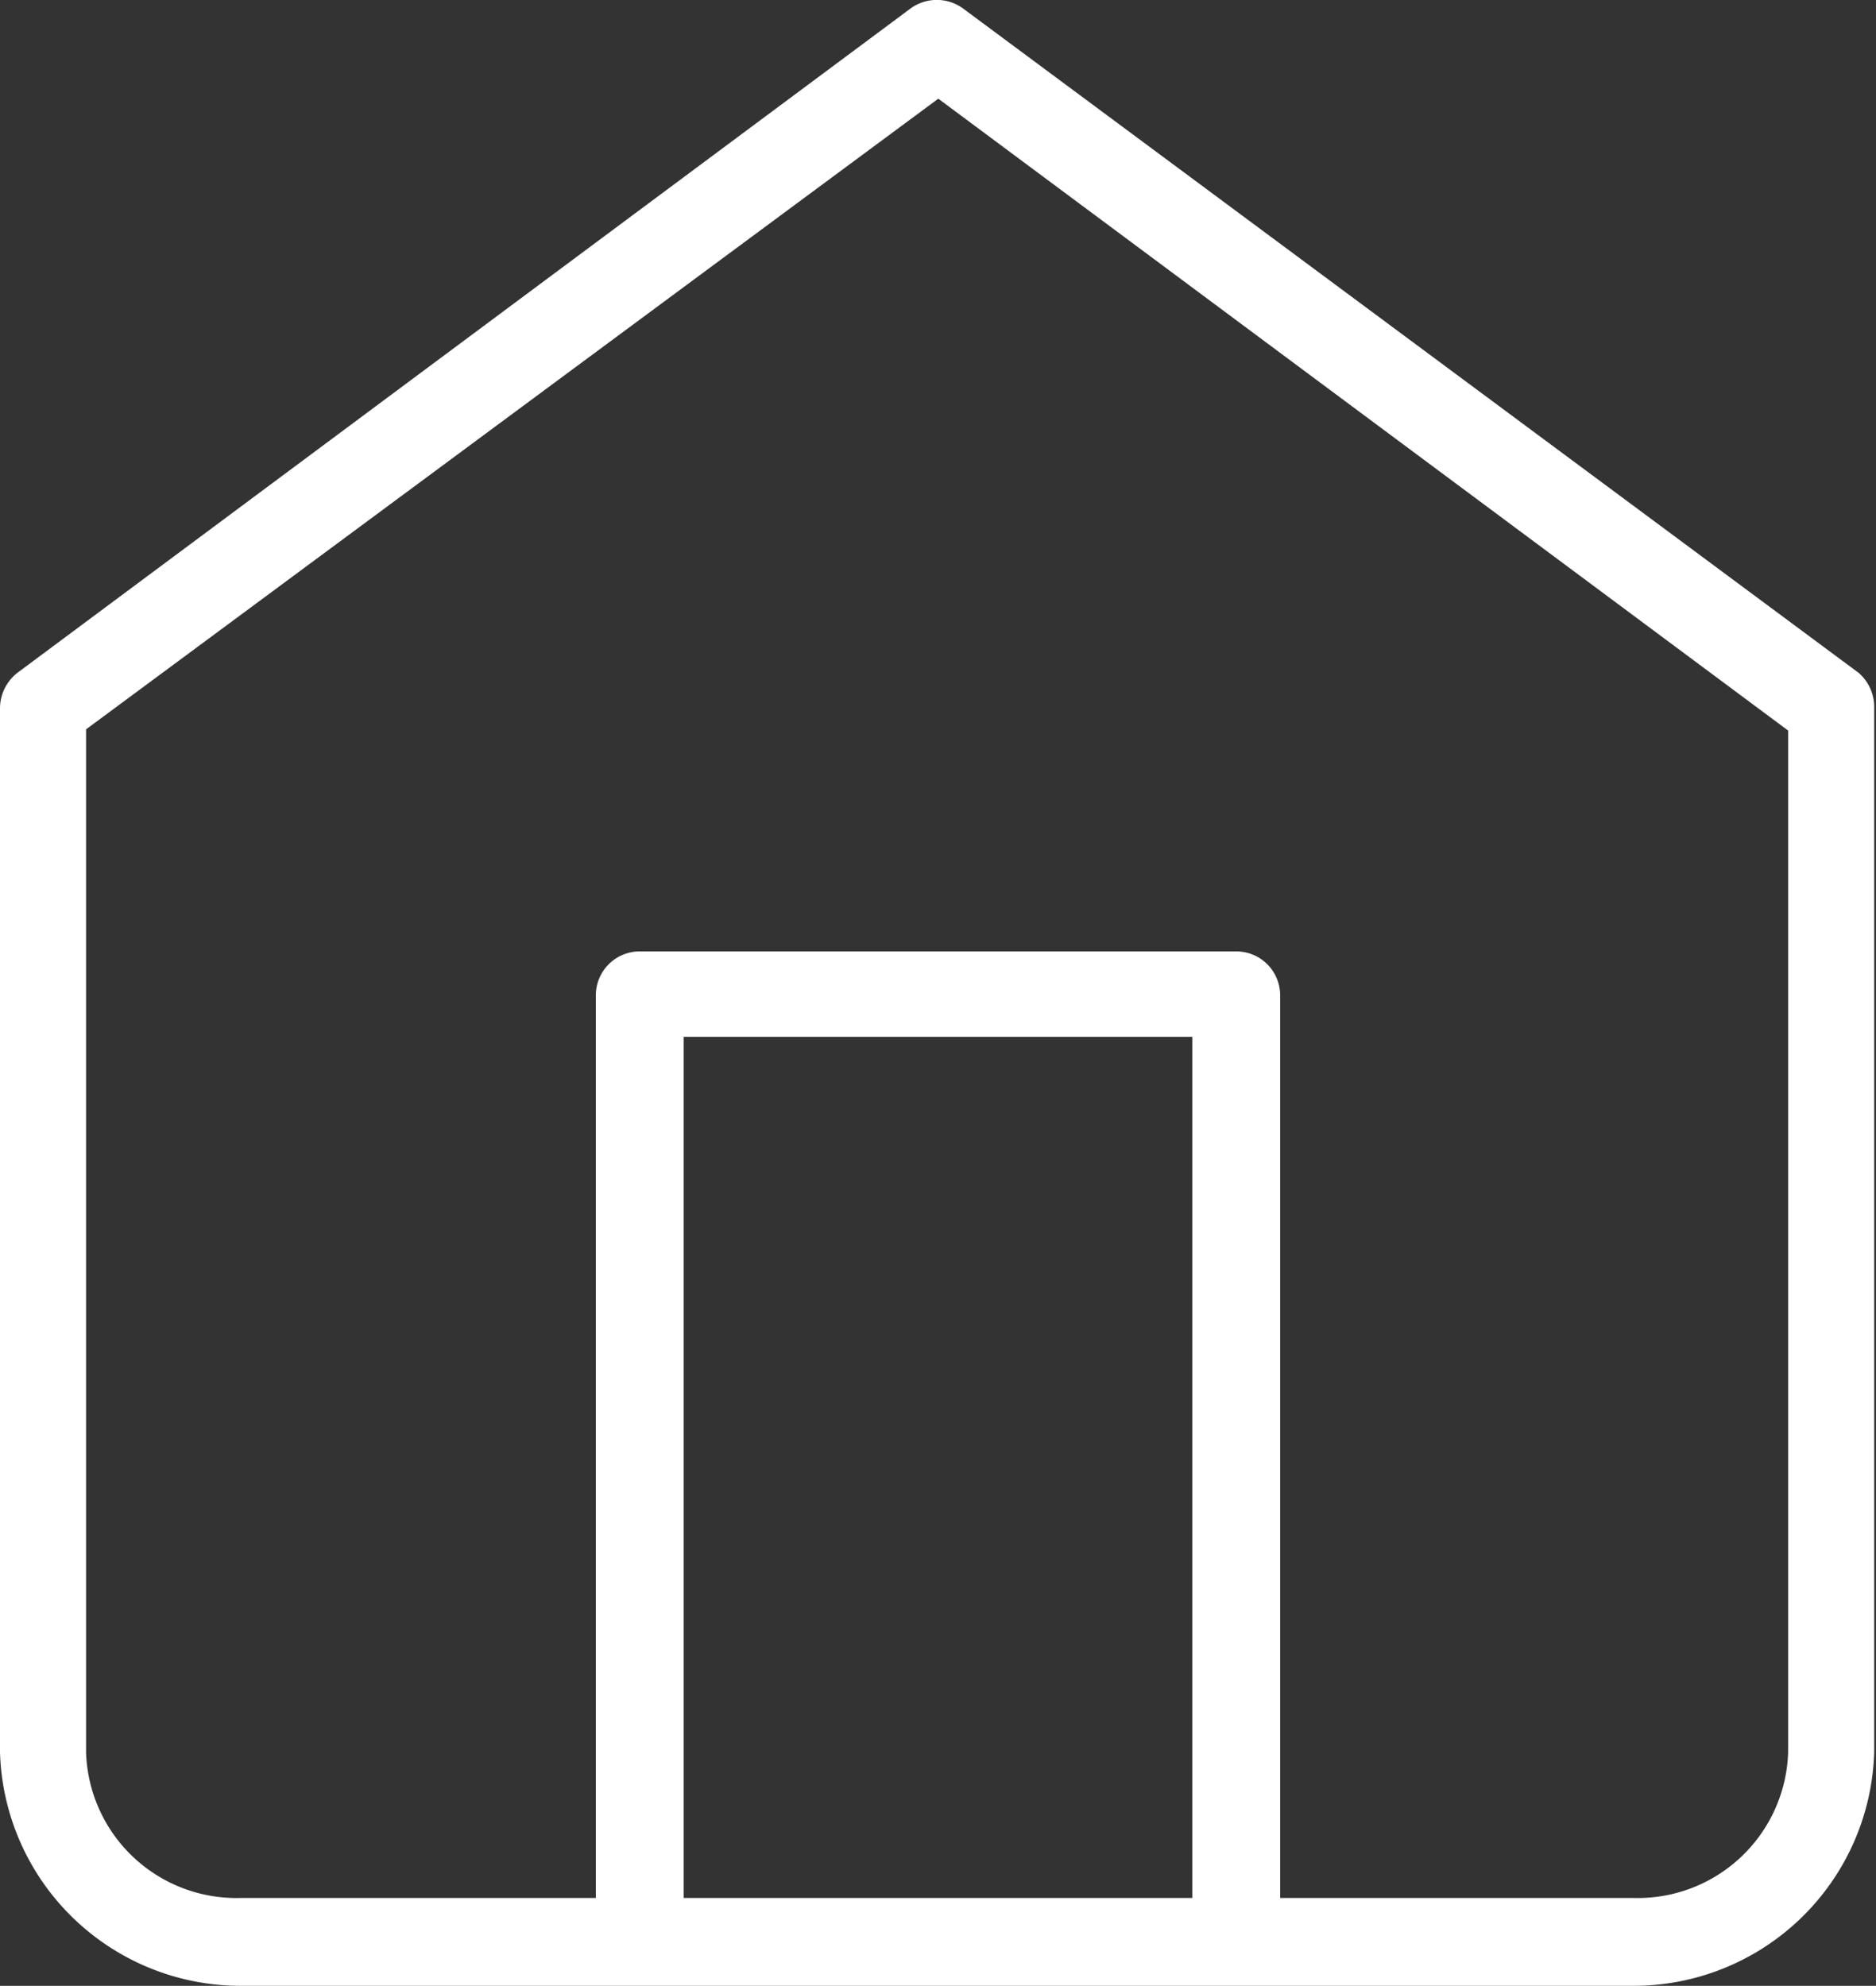 <svg xmlns="http://www.w3.org/2000/svg" width="31.17" height="33" viewBox="0 0 31.17 33"><rect x="0" y="0" width="31.17" height="33" fill="#333333" stroke="none"/><defs><style>.cls-1{fill:#fff;}</style></defs><title>アセット 8</title><g id="レイヤー_2" data-name="レイヤー 2"><g id="contents"><path class="cls-1" d="M30.88,11.18,16,.14a.74.74,0,0,0-.87,0L.29,11.18a.75.75,0,0,0-.29.59V29.12A4,4,0,0,0,4,33H27.14a4,4,0,0,0,4-3.88V11.77A.75.75,0,0,0,30.88,11.18ZM19.81,31.54H11.36V17.23h8.45Zm9.9-2.42a2.5,2.5,0,0,1-2.57,2.42H21.27v-15a.73.73,0,0,0-.73-.73H10.63a.73.73,0,0,0-.73.73v15H4a2.5,2.5,0,0,1-2.57-2.42v-17L15.59,1.64l14.12,10.5Z"/></g></g></svg>